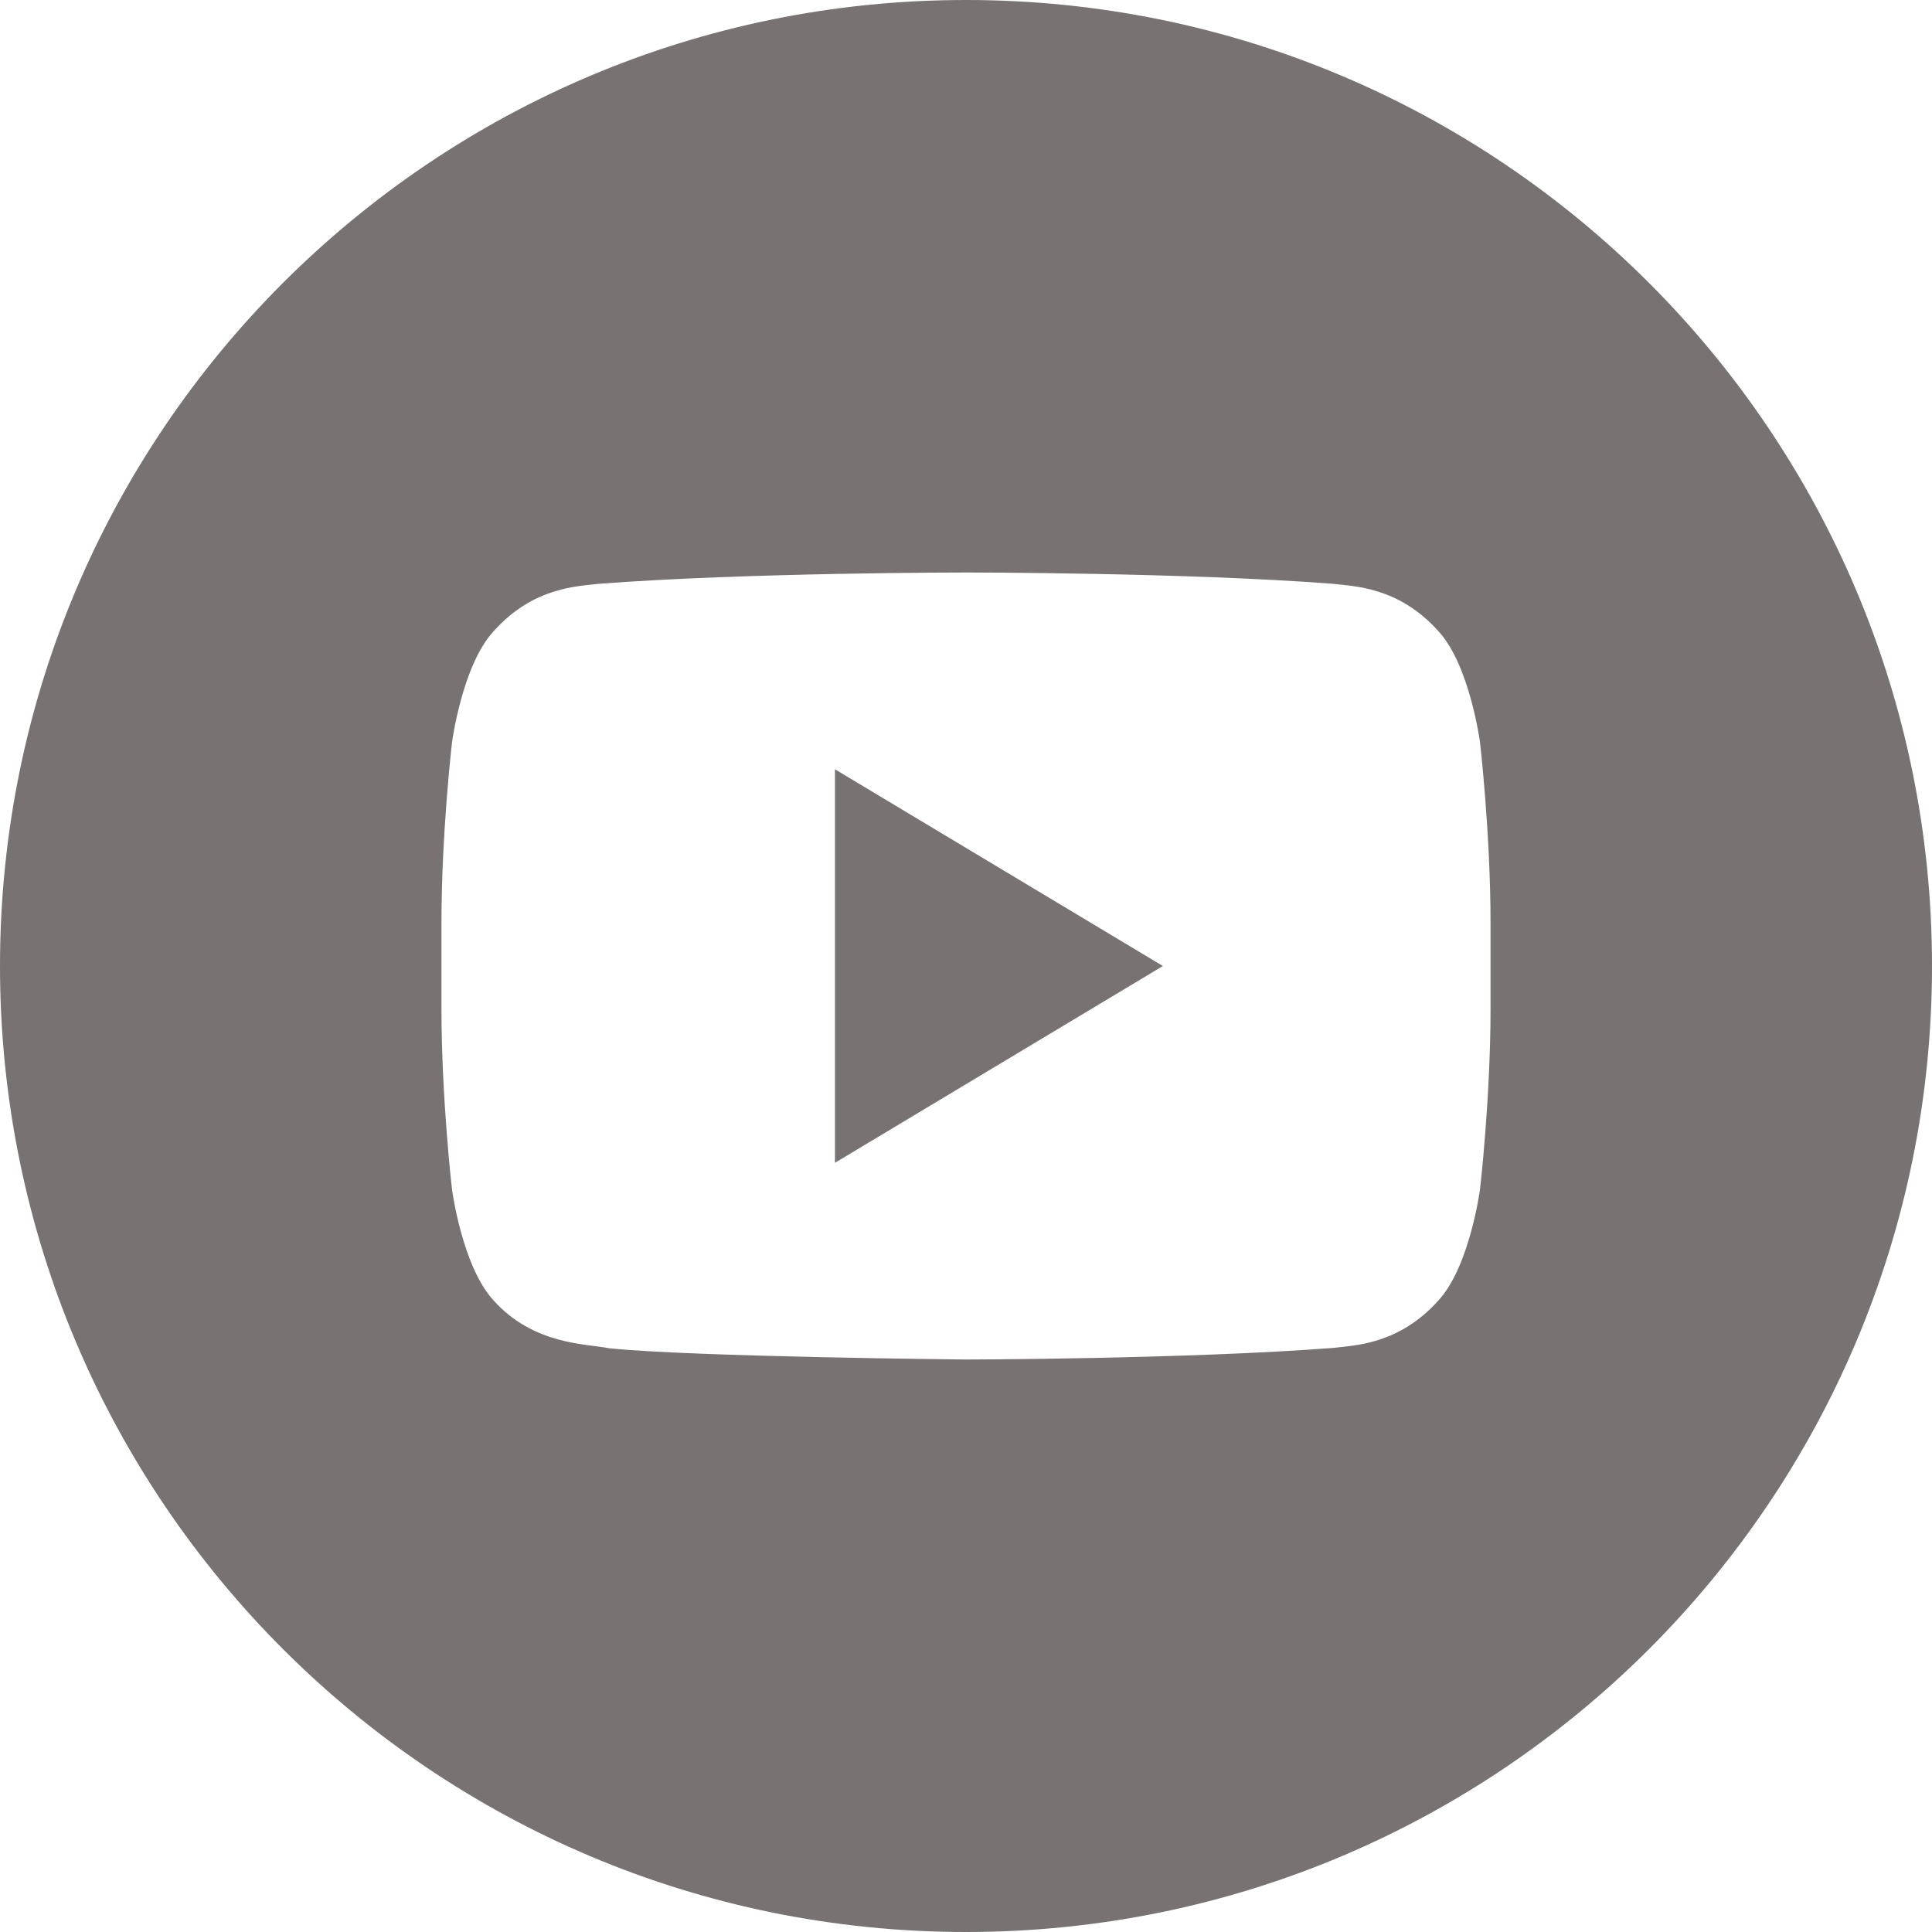 <svg width="22" height="22" viewBox="0 0 22 22" fill="none" xmlns="http://www.w3.org/2000/svg">
<g clip-path="url(#clip0_63276_8995)">
<path d="M9.508 13.241L13.242 11L9.508 8.76V13.241Z" fill="#787272"/>
<path d="M11 0C4.925 0 0 4.925 0 11C0 17.075 4.925 22 11 22C17.075 22 22 17.075 22 11C22 4.925 17.075 0 11 0ZM16.973 11.482C16.973 12.513 16.853 13.544 16.853 13.544C16.853 13.544 16.736 14.423 16.379 14.809C15.925 15.316 15.416 15.319 15.182 15.349C13.51 15.477 11 15.481 11 15.481C11 15.481 7.894 15.451 6.938 15.353C6.672 15.3 6.076 15.315 5.621 14.809C5.263 14.422 5.147 13.544 5.147 13.544C5.147 13.544 5.027 12.514 5.027 11.482V10.515C5.027 9.484 5.147 8.454 5.147 8.454C5.147 8.454 5.263 7.575 5.621 7.188C6.075 6.68 6.584 6.677 6.818 6.648C8.489 6.519 10.997 6.519 10.997 6.519H11.003C11.003 6.519 13.511 6.519 15.182 6.648C15.415 6.677 15.925 6.68 16.379 7.187C16.737 7.574 16.853 8.453 16.853 8.453C16.853 8.453 16.973 9.484 16.973 10.515V11.482Z" fill="#787272"/>
</g>
<defs>
<clipPath id="clip0_63276_8995">
<rect width="22" height="22" fill="white"/>
</clipPath>
</defs>
</svg>
